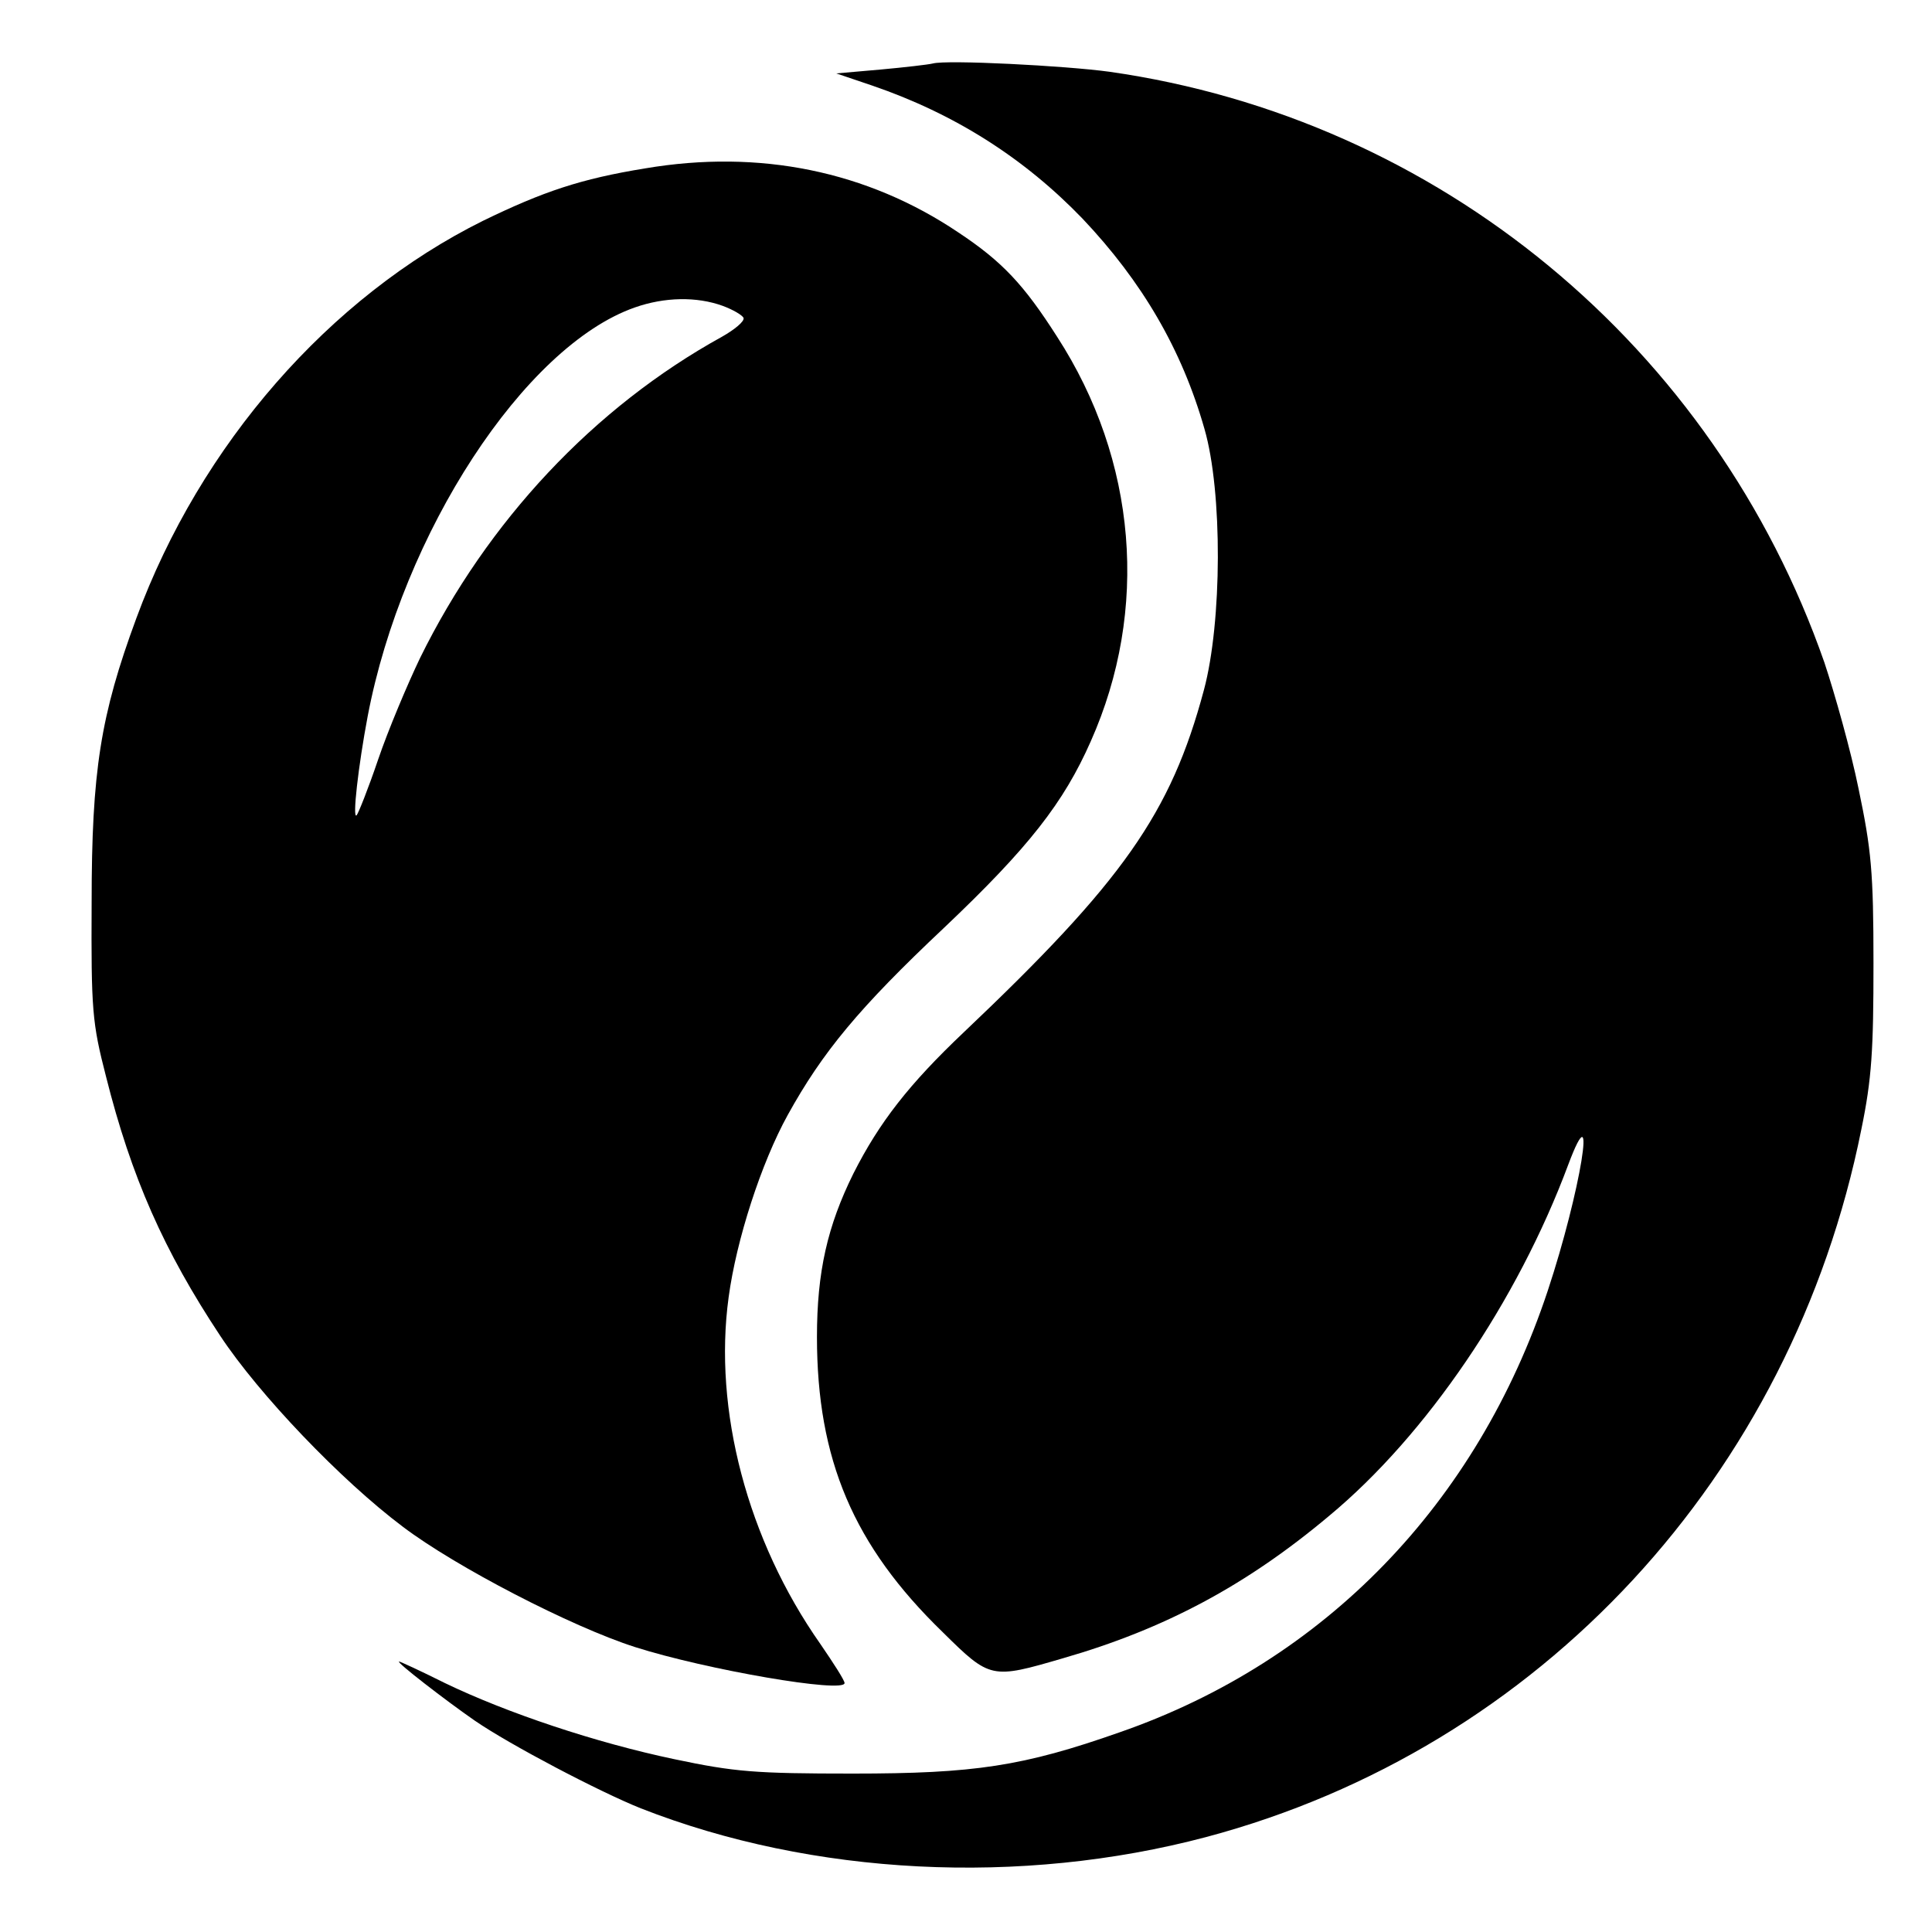<?xml version="1.0" standalone="no"?>
<!DOCTYPE svg PUBLIC "-//W3C//DTD SVG 20010904//EN"
 "http://www.w3.org/TR/2001/REC-SVG-20010904/DTD/svg10.dtd">
<svg version="1.0" xmlns="http://www.w3.org/2000/svg"
 width="350pt" height="350pt" viewBox="0 0 350 350"
 preserveAspectRatio="xMidYMid meet">
<g transform="translate(0,350) scale(0.1,-0.1)"
fill="#000000" stroke="none">
<path d="M1690 3385 c-8 -2 -51 -7 -95 -11 l-80 -7 65 -22 c149 -51 275 -131
381 -241 108 -114 180 -237 221 -381 33 -114 32 -350 -1 -473 -60 -224 -147
-347 -436 -621 -98 -93 -152 -162 -199 -255 -47 -95 -66 -178 -66 -296 0 -222
66 -378 228 -535 86 -85 88 -85 218 -47 184 53 332 132 482 258 176 146 341
389 433 636 54 144 22 -50 -37 -228 -128 -386 -404 -671 -775 -800 -176 -62
-264 -75 -484 -75 -177 0 -214 3 -323 26 -143 30 -304 84 -416 138 -44 22 -81
39 -83 39 -7 0 85 -71 137 -107 64 -44 226 -129 301 -159 311 -122 688 -141
1024 -52 605 161 1061 654 1187 1282 19 92 22 144 22 301 0 166 -4 206 -27
316 -14 69 -43 172 -62 229 -200 573 -699 985 -1295 1070 -80 11 -295 22 -320
15z"/>
<path d="M1169 3195 c-117 -19 -185 -42 -294 -95 -278 -138 -512 -405 -628
-720 -65 -176 -81 -277 -81 -515 -1 -195 1 -218 26 -315 46 -183 105 -316 207
-470 70 -106 219 -262 331 -346 95 -72 305 -181 421 -218 129 -41 379 -84 379
-65 0 5 -20 36 -44 71 -132 188 -194 424 -166 628 14 104 59 243 107 330 63
114 129 194 283 339 154 146 217 227 266 338 106 238 84 509 -61 733 -60 94
-99 136 -179 189 -165 111 -360 151 -567 116z m140 -249 c19 -7 36 -17 38 -22
2 -6 -16 -21 -39 -34 -232 -128 -425 -334 -547 -582 -23 -48 -58 -131 -76
-184 -18 -53 -36 -98 -39 -101 -8 -8 3 89 20 179 63 332 284 671 484 741 54
19 112 20 159 3z"/>
</g>
</svg>
